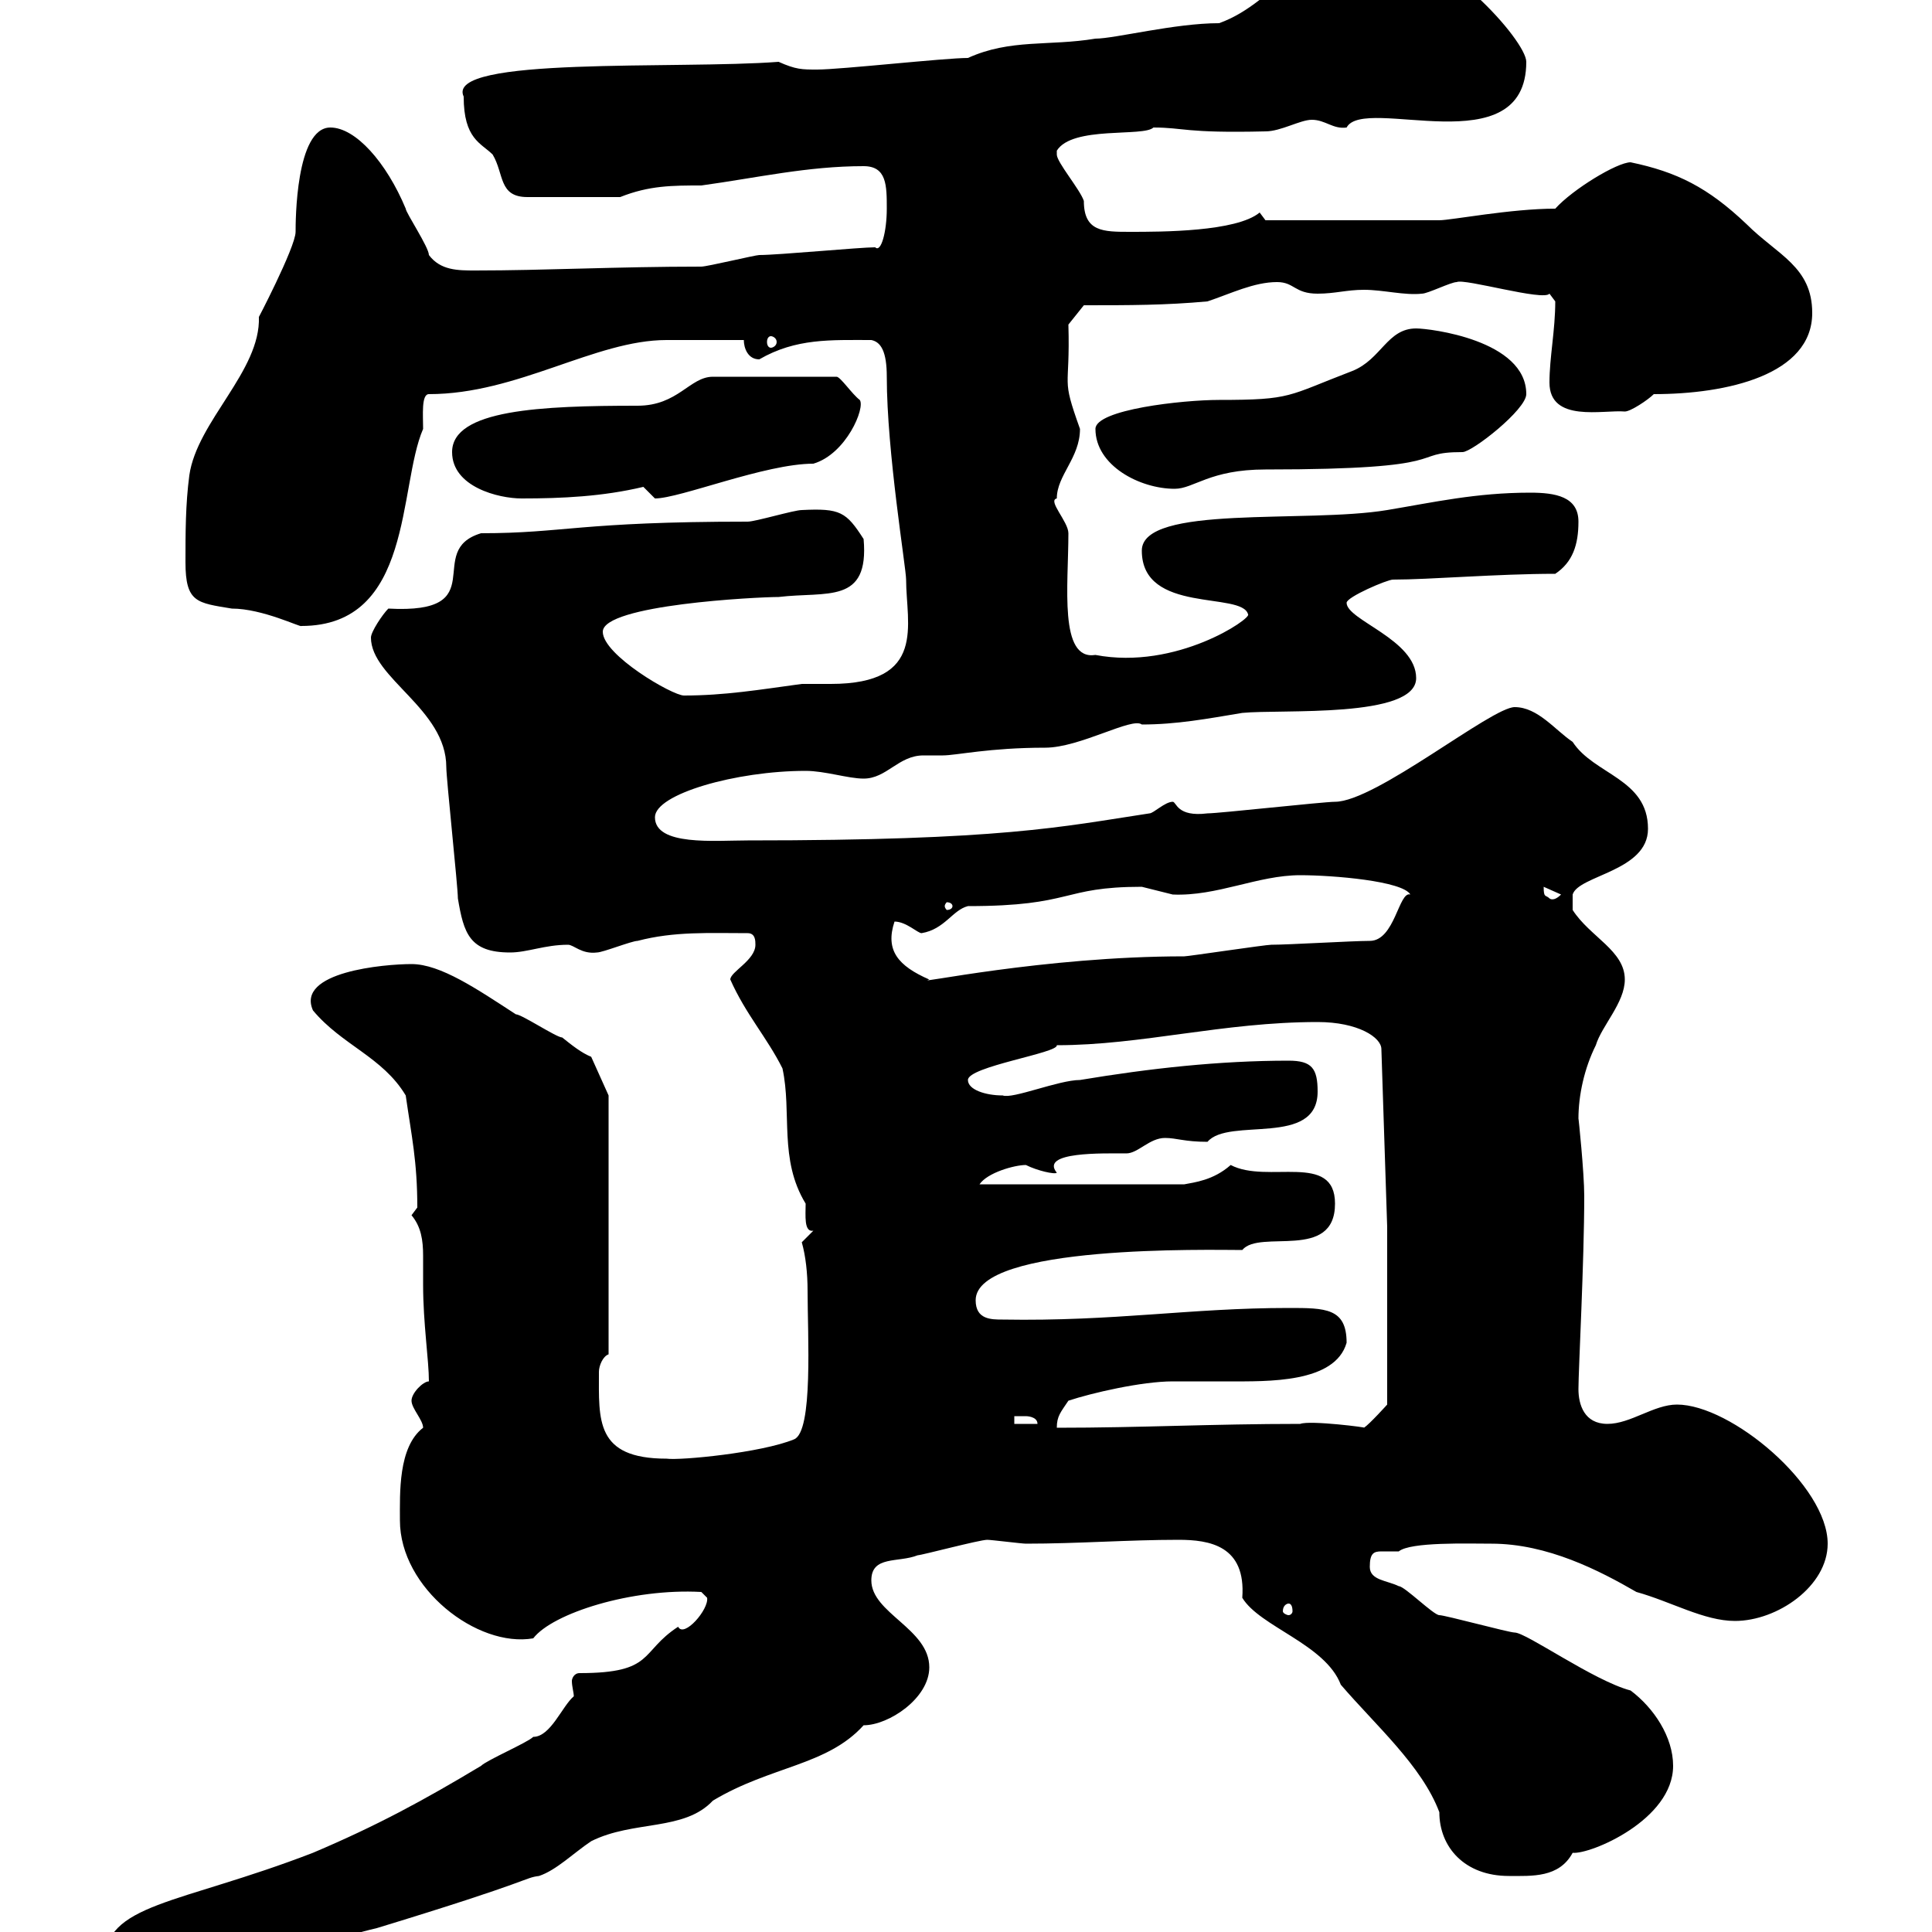 <svg xmlns="http://www.w3.org/2000/svg" xmlns:xlink="http://www.w3.org/1999/xlink" width="300" height="300"><path d="M16.20 304.80C16.20 308.40 18.90 308.40 24 308.40C36 308.40 46.80 302.10 58.50 299.40C83.10 291.90 81.30 291.60 83.70 291.30C86.40 290.40 89.10 287.70 91.80 285.90C98.40 282.60 106.20 284.40 110.70 279.60C119.70 274.20 128.40 274.20 134.10 267.90C138 267.90 144.30 263.70 144.30 258.90C144.30 252.90 135.30 250.50 135.30 245.40C135.30 241.50 139.50 242.70 142.50 241.50C143.10 241.50 152.10 239.10 153.30 239.10C153.90 239.10 158.70 239.70 159.30 239.70C167.40 239.70 175.20 239.10 183 239.10C187.80 239.10 193.50 240 192.90 248.10C195.60 252.60 205.80 255.30 208.20 261.60C213.60 267.90 220.80 274.20 223.50 281.40C223.50 286.80 227.40 291.30 234.30 291.30C237.90 291.30 242.10 291.60 244.20 287.70C246.90 288 259.80 282.60 259.80 274.20C259.80 269.70 256.80 265.20 253.20 262.50C247.50 261 237 253.50 235.20 253.50C234.30 253.50 224.40 250.80 223.50 250.80C222.60 250.80 218.10 246.30 217.20 246.30C215.40 245.40 212.70 245.40 212.70 243.30C212.70 241.20 213.30 240.90 214.50 240.90C215.10 240.90 216.30 240.90 217.20 240.90C219 239.40 228 239.70 231.60 239.70C240.30 239.70 248.40 243.90 254.10 247.20C259.50 248.70 264.60 251.70 269.40 251.70C276 251.70 283.80 246.30 283.80 239.70C283.80 230.70 268.80 218.10 260.40 218.10C256.80 218.10 253.20 221.10 249.60 221.10C246 221.10 245.10 218.10 245.10 215.70C245.10 212.70 246 195.90 246 185.70C246 182.10 245.10 173.40 245.10 173.70C245.10 170.10 246 165.90 247.80 162.30C248.70 159.30 252.30 155.70 252.30 152.10C252.30 147.60 246.90 145.50 244.20 141.30L244.20 138.90C245.10 135.90 255.90 135.30 255.90 128.70C255.90 120.90 247.50 120.30 244.20 115.20C241.50 113.40 238.80 109.80 235.20 109.80C231.60 109.80 213.60 124.50 207.30 124.50C205.50 124.50 189.30 126.30 187.50 126.30C182.70 126.90 182.70 124.50 182.10 124.50C180.90 124.50 179.10 126.30 178.50 126.30C164.70 128.40 155.70 130.50 116.10 130.50C111 130.50 101.70 131.40 101.70 126.90C101.70 123.30 114.30 119.70 125.10 119.70C128.10 119.70 131.70 120.90 134.10 120.90C137.70 120.90 139.50 117.30 143.40 117.30C144.60 117.30 145.20 117.30 146.40 117.30C148.50 117.30 153.60 116.10 162.30 116.10C167.70 116.10 175.80 111.30 177.30 112.50C182.70 112.50 187.50 111.60 192.90 110.70C198.90 110.10 219.90 111.60 219.90 105.30C219.90 99.30 209.10 96.30 209.10 93.60C209.10 92.70 215.40 90 216.30 90C222 90 232.50 89.10 241.50 89.10C244.20 87.30 245.10 84.60 245.10 81C245.10 77.10 241.50 76.50 237.60 76.50C229.20 76.50 222.60 78 215.40 79.20C202.80 81.30 177.30 78.30 177.30 85.50C177.30 95.40 192.90 91.80 193.80 95.40C194.40 96 182.70 104.10 170.10 101.70C164.40 102.60 165.90 90.90 165.90 82.80C165.90 81 162.60 77.70 164.10 77.40C164.10 73.80 167.70 71.10 167.70 66.60C164.70 58.20 166.20 60.90 165.90 50.40L168.30 47.40C175.50 47.40 180.90 47.40 187.50 46.80C191.10 45.60 194.70 43.80 198.30 43.80C201 43.80 201 45.60 204.60 45.60C207.30 45.60 209.10 45 211.80 45C214.80 45 218.10 45.90 220.80 45.60C221.70 45.60 225.30 43.80 226.20 43.80C227.40 43.20 239.70 46.80 240.60 45.60L241.50 46.80C241.50 51.30 240.60 55.50 240.60 59.40C240.60 65.70 249 63.60 252.30 63.90C253.20 63.90 255.90 62.10 256.80 61.20C268.20 61.20 281.40 58.20 281.40 48.60C281.40 41.40 276 39.60 271.20 34.80C265.20 29.10 260.40 26.70 253.20 25.20C251.10 25.20 244.20 29.40 241.50 32.40C234.60 32.40 225.30 34.20 223.50 34.20L196.50 34.20L195.60 33C192 36 180.30 36 175.50 36C171.30 36 168.30 36 168.30 31.20C167.70 29.40 164.10 25.20 164.10 24C164.10 24 164.10 23.40 164.10 23.40C166.50 19.50 177.60 21.30 179.10 19.80C183.90 19.80 183.90 20.70 196.50 20.40C198.90 20.40 201.90 18.60 203.70 18.60C205.80 18.60 207 20.10 209.10 19.80C211.80 14.70 237 25.80 237 9.60C237 6.30 223.80-8.40 214.50-8.40C202.80-10.50 198.60 0.30 189.30 3.60C182.40 3.60 173.10 6 170.10 6C162.90 7.20 156.90 6 150.30 9C146.70 9 130.50 10.80 126.90 10.80C124.50 10.80 123.60 10.80 120.90 9.60C105.30 10.80 69 8.70 72 15C72 21.60 74.70 22.20 76.50 24C78.30 27 77.40 30.60 81.90 30.60L96.30 30.60C100.80 28.80 104.40 28.80 108.90 28.80C117.60 27.60 125.40 25.80 134.10 25.80C137.70 25.80 137.70 28.80 137.70 32.40C137.70 36 136.80 39.30 135.90 38.40C133.50 38.40 120.90 39.60 117.90 39.60C117.30 39.60 109.80 41.40 108.90 41.40C95.70 41.40 84.60 42 73.80 42C71.10 42 68.40 42 66.60 39.60C66.60 38.40 63 33 63 32.40C60 25.20 55.20 19.80 51.30 19.80C45.90 19.80 45.90 34.50 45.90 36C45.90 38.40 39.60 50.40 40.20 49.20C40.50 57.60 30.60 65.40 29.40 73.80C28.80 78.30 28.80 82.80 28.80 87.30C28.80 93.60 30.60 93.60 36 94.50C40.80 94.50 46.80 97.50 46.80 97.20C64.20 97.20 61.80 75.60 65.70 66.60C65.70 64.50 65.40 61.20 66.60 61.20C80.40 61.20 92.40 52.80 103.50 52.80C105.30 52.80 107.10 52.80 115.50 52.80C115.50 54 116.10 55.80 117.90 55.80C123.60 52.50 129 52.80 135.30 52.80C136.80 53.10 137.70 54.60 137.70 58.50C137.70 70.20 140.70 88.20 140.70 90C140.70 96.90 144 106.20 129 106.20C127.20 106.20 125.40 106.20 124.50 106.20C117.90 107.10 112.50 108 106.20 108C104.40 108 93.60 101.70 93.60 98.10C93.60 93.90 117.60 92.70 120.90 92.70C128.40 91.80 135 93.90 134.10 83.70C131.40 79.50 130.50 78.90 124.50 79.20C123.30 79.20 117.30 81 116.10 81C90 81 87.60 82.80 74.70 82.80C65.70 85.50 76.80 95.40 60.30 94.50C59.40 95.40 57.60 98.10 57.60 99C57.60 105.30 69.30 110.10 69.30 119.10C69.30 120.90 71.10 137.70 71.10 139.50C72 144.90 72.90 147.90 79.20 147.90C81.90 147.90 84.60 146.70 88.20 146.70C89.10 146.70 90.30 148.20 92.70 147.90C93.60 147.90 98.10 146.10 99 146.10C104.70 144.60 110.10 144.90 116.10 144.90C117.30 144.90 117.30 146.10 117.30 146.70C117.30 149.10 113.40 150.90 113.40 152.10C115.80 157.50 119.10 161.10 121.50 165.90C123 172.80 120.90 180 125.10 186.90C125.10 188.70 124.80 191.40 126.30 191.10L124.50 192.90C125.10 195 125.40 197.70 125.40 200.40C125.40 207.30 126.30 222.30 123.30 223.50C118.20 225.60 105.60 226.80 103.50 226.50C92.40 226.50 93 220.50 93 213C93 212.10 93.60 210.60 94.50 210.30L94.50 170.10L91.80 164.10C90.30 163.50 88.80 162.30 87.30 161.10C86.40 161.10 81 157.50 80.10 157.50C74.10 153.60 68.40 149.70 63.90 149.70C59.70 149.70 45.90 150.90 48.60 156.90C53.10 162.30 59.40 164.10 63 170.10C63.90 176.40 64.80 180.30 64.80 187.50L63.90 188.70C65.40 190.50 65.70 192.60 65.70 195C65.70 196.50 65.70 198 65.70 199.50C65.70 205.50 66.60 211.20 66.60 214.50C65.70 214.50 63.90 216.30 63.90 217.50C63.90 218.70 65.70 220.50 65.70 221.70C61.80 224.70 62.10 231.90 62.10 236.10C62.10 246.60 74.10 255.90 82.80 254.40C85.80 250.50 98.10 246.60 108.90 247.20L109.80 248.10C110.10 249.90 106.20 254.40 105.30 252.60C99.30 256.50 101.70 259.80 90 259.80C89.10 259.80 88.80 260.70 88.80 261C88.80 261.90 89.10 262.80 89.10 263.40C87.30 264.90 85.50 269.70 82.80 269.70C81.90 270.60 75.60 273.30 74.70 274.20C65.70 279.60 58.50 283.50 48.60 287.70C27.60 295.80 16.20 295.50 16.20 304.80ZM200.10 249C200.40 249 200.70 249.30 200.70 250.20C200.70 250.50 200.40 250.80 200.10 250.80C199.80 250.80 199.20 250.50 199.20 250.20C199.20 249.30 199.80 249 200.10 249ZM165.90 217.50C169.50 216.30 177.30 214.50 182.10 214.50C184.80 214.50 187.80 214.50 190.80 214.50C196.80 214.50 207.30 214.80 209.10 208.50C209.10 203.10 205.80 203.10 200.10 203.10C184.80 203.10 173.10 205.20 155.70 204.90C153.90 204.90 151.50 204.90 151.50 201.90C151.50 193.20 188.10 194.10 192.90 194.10C195.60 190.80 207.30 195.90 207.30 186.90C207.30 178.80 196.80 183.90 191.10 180.90C188.40 183.30 185.40 183.60 183.90 183.90L152.10 183.90C153.30 182.10 157.50 180.90 159.30 180.90C161.10 181.80 163.80 182.40 164.10 182.10C161.40 178.80 171.30 179.10 174.90 179.10C176.70 179.10 178.50 176.70 180.90 176.70C182.70 176.70 183.90 177.30 187.50 177.30C190.80 173.40 204.60 178.20 204.60 169.50C204.60 165.90 203.70 164.70 200.10 164.70C189.30 164.70 178.50 165.90 167.70 167.70C164.40 167.70 157.20 170.70 155.70 170.10C153 170.10 150.30 169.20 150.30 167.70C150.30 165.60 164.40 163.50 164.10 162.30C177.30 162.30 189.90 158.70 204.60 158.70C210.90 158.70 214.50 161.10 214.50 162.90L215.40 190.50L215.40 218.10C215.40 218.10 212.70 221.10 211.80 221.70C212.70 221.70 203.40 220.50 201.90 221.10C188.10 221.10 177.30 221.70 164.10 221.70C164.10 219.90 164.70 219.30 165.90 217.50ZM157.50 219.90C157.50 219.90 158.70 219.90 159.30 219.90C159.30 219.90 161.10 219.90 161.10 221.10L157.50 221.10ZM138.90 143.10C140.70 143.10 142.50 144.90 143.10 144.90C146.70 144.30 147.90 141.30 150.30 140.70C166.80 140.70 164.70 137.70 177.30 137.70C177.30 137.70 182.10 138.90 182.10 138.90C189 139.20 195.30 135.90 201.90 135.90C207 135.90 217.80 136.80 219 138.90C217.20 138.30 216.60 146.10 212.70 146.10C210 146.10 200.10 146.70 197.40 146.70C196.50 146.70 184.50 148.50 183.90 148.50C162 148.50 141.30 153 144.30 152.10C139.50 150 137.40 147.60 138.90 143.10ZM147.90 140.70C147.90 141 147.60 141.30 147 141.30C147 141.30 146.70 141 146.70 140.70C146.70 140.40 147 140.10 147 140.10C147.60 140.10 147.90 140.40 147.90 140.70ZM239.70 137.70C239.70 137.70 239.70 137.70 239.70 137.70L242.40 138.90C241.20 140.10 240.60 139.50 240.60 139.50C240 138.90 239.70 139.50 239.70 137.70ZM70.20 70.20C70.20 75.60 77.40 77.40 81 77.40C87.30 77.40 93.60 77.10 99.90 75.60C99.90 75.60 101.70 77.40 101.70 77.40C105.60 77.40 118.80 72 126.30 72C131.40 70.50 134.40 63.30 133.50 62.10C132.30 61.20 130.50 58.50 129.90 58.50L110.70 58.50C107.10 58.50 105.30 63 99 63C84 63 70.20 63.60 70.20 70.20ZM170.10 66.60C170.10 72.30 177 75.90 182.40 75.90C185.40 75.90 187.80 72.90 196.50 72.90C226.80 72.90 218.40 70.20 227.10 70.20C228.60 70.20 237 63.60 237 61.20C237 52.80 222 51 219.90 51C215.40 51 214.50 55.80 210 57.60C199.80 61.50 200.70 62.10 189.30 62.10C183.60 62.10 170.10 63.60 170.10 66.60ZM119.70 52.20C120 52.20 120.60 52.50 120.60 53.10C120.60 53.70 120 54 119.70 54C119.40 54 119.10 53.70 119.10 53.10C119.10 52.50 119.40 52.20 119.70 52.20Z"/></svg>